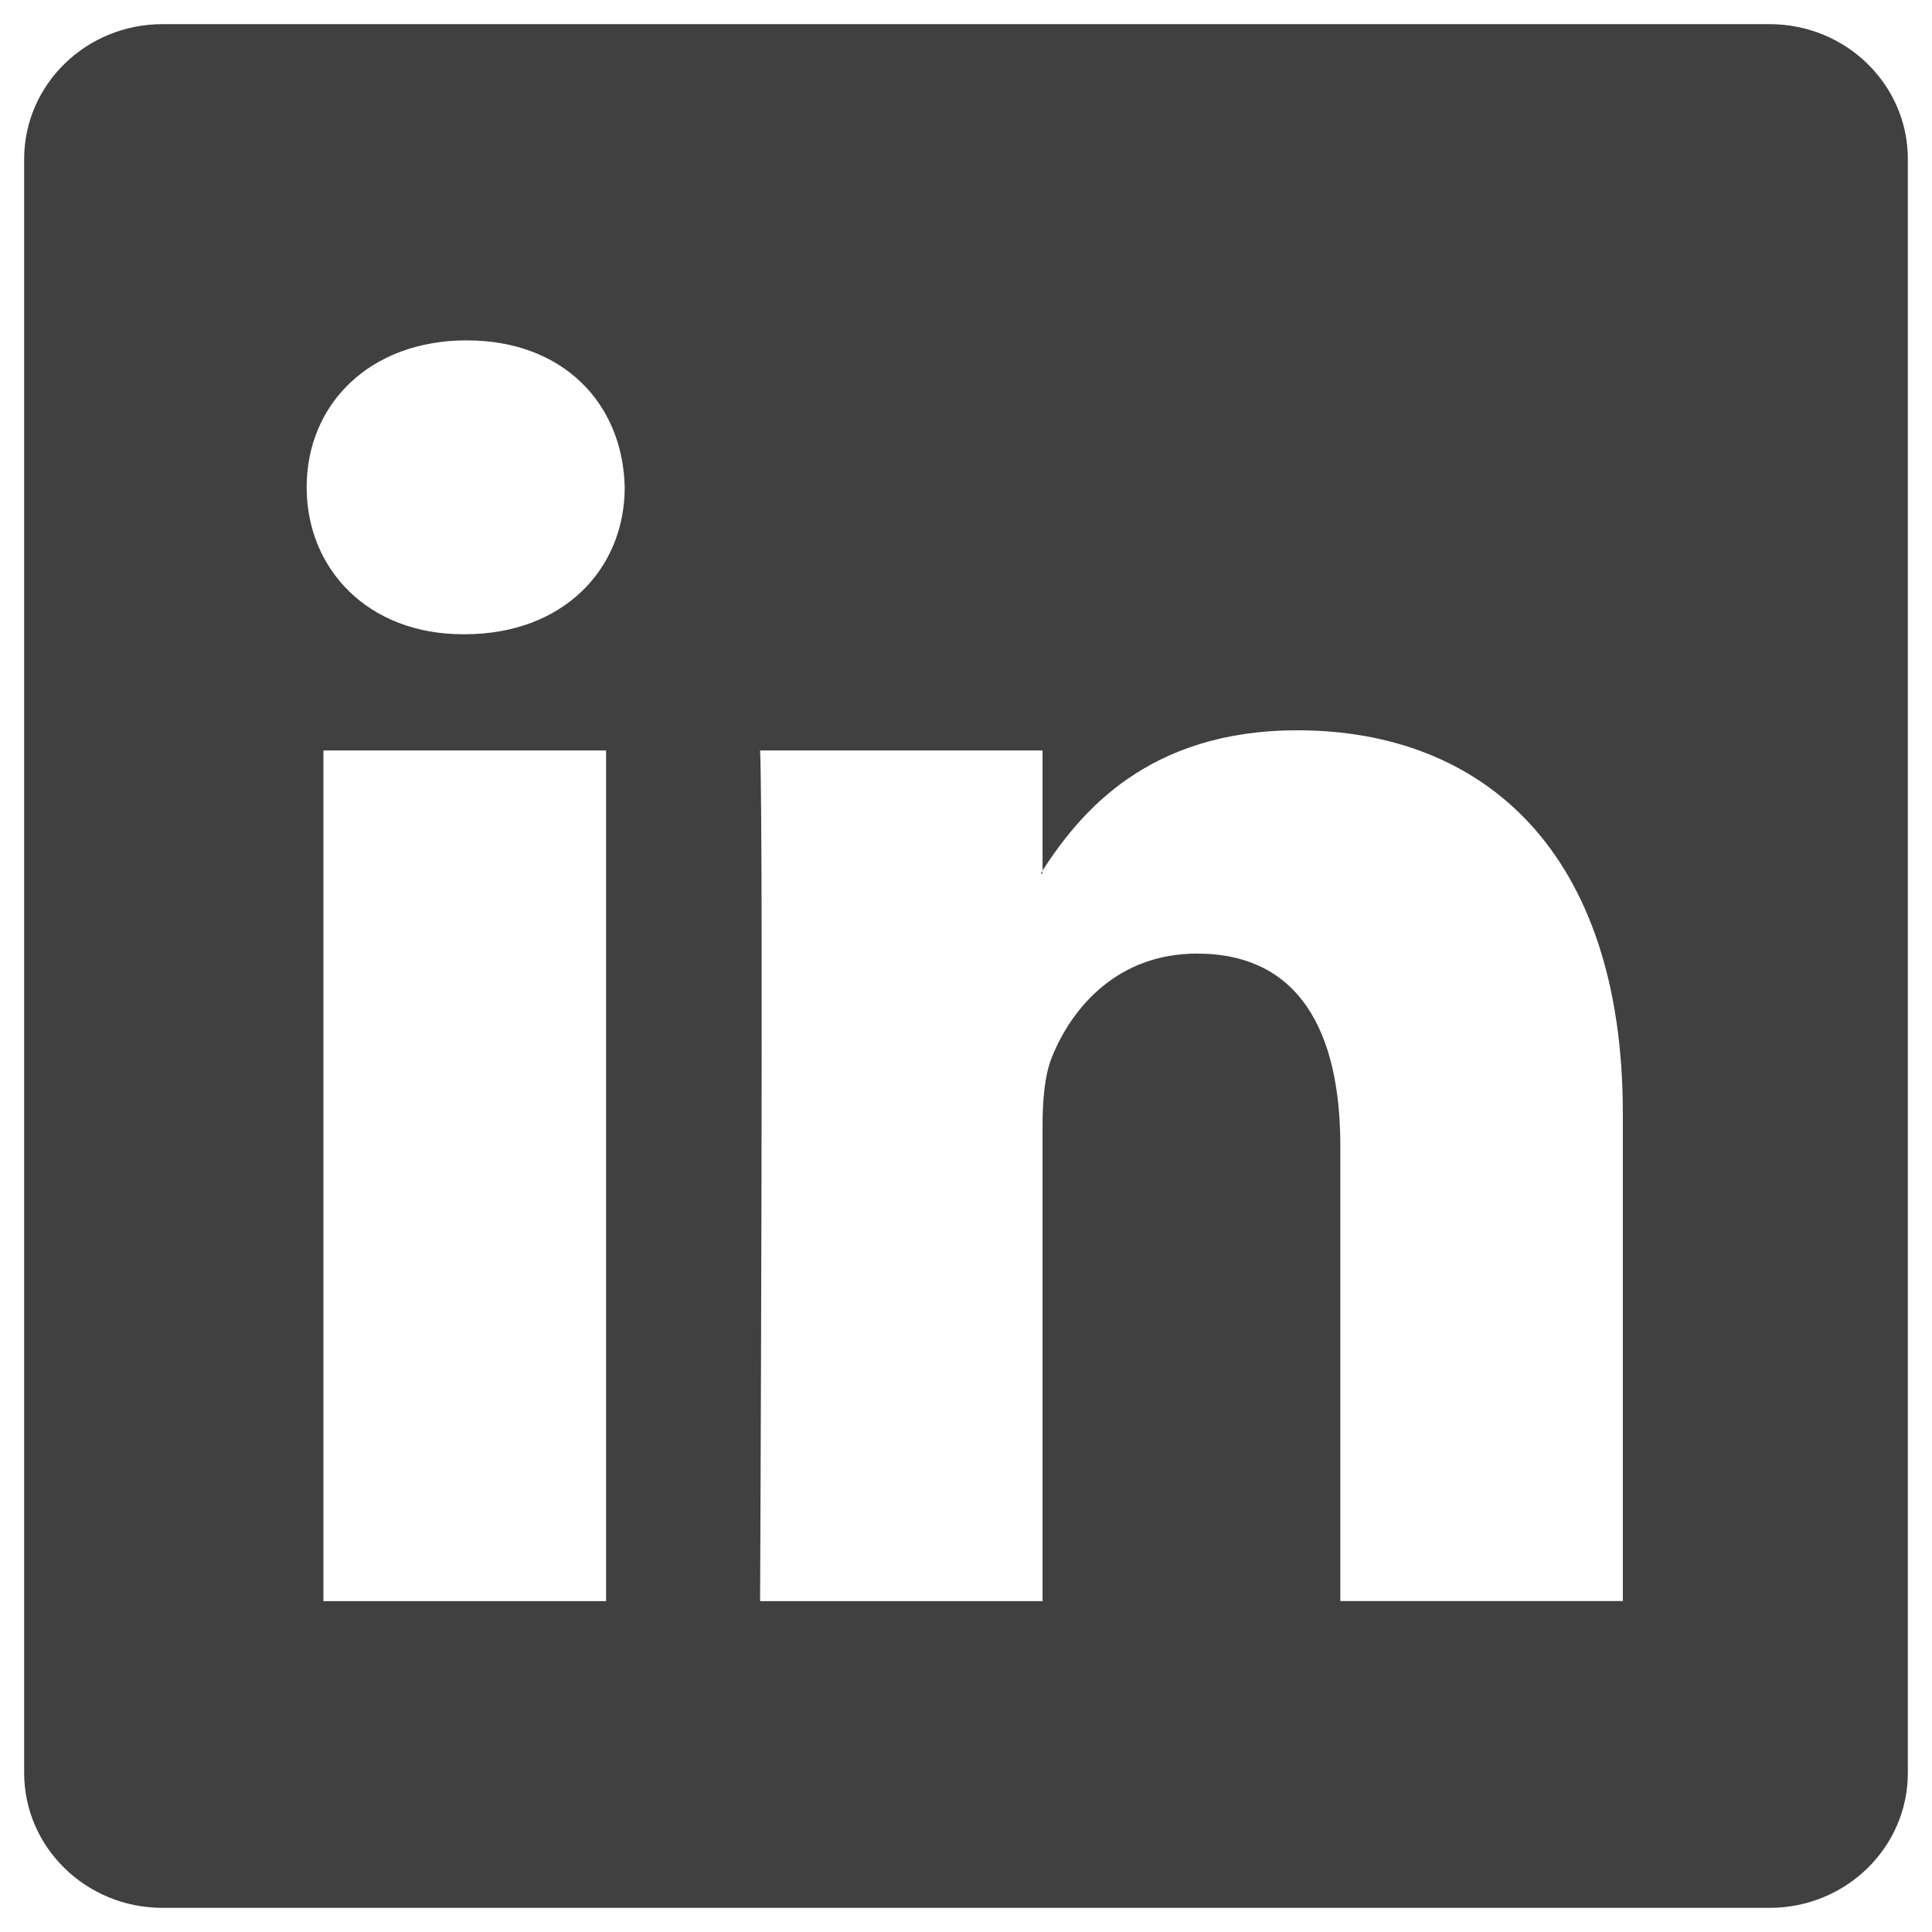 <?xml version="1.0" encoding="utf-8"?>
<!-- Generator: Adobe Illustrator 16.0.0, SVG Export Plug-In . SVG Version: 6.00 Build 0)  -->
<!DOCTYPE svg PUBLIC "-//W3C//DTD SVG 1.1//EN" "http://www.w3.org/Graphics/SVG/1.1/DTD/svg11.dtd">
<svg version="1.1" id="Layer_1" xmlns="http://www.w3.org/2000/svg" xmlns:xlink="http://www.w3.org/1999/xlink" x="0px" y="0px"
	 width="40px" height="40px" viewBox="-12 -12 40 40" enable-background="new -12 -12 40 40" xml:space="preserve">
<path fill="#404041" d="M-11.5-8.707c0-1.542,1.282-2.793,2.864-2.793h33.273c1.583,0,2.863,1.251,2.863,2.793v33.412
	c0,1.543-1.28,2.795-2.863,2.795H-8.636c-1.582,0-2.864-1.252-2.864-2.795V-8.707z M0.548,21.149V3.537h-5.852v17.613H0.548z
	 M-2.376,1.131c2.04,0,3.31-1.351,3.31-3.042C0.897-3.639-0.333-4.953-2.338-4.953c-2.003,0-3.313,1.316-3.313,3.042
	c0,1.691,1.27,3.042,3.235,3.042H-2.376z M9.585,21.149v-9.836c0-0.528,0.041-1.052,0.195-1.429
	c0.424-1.054,1.383-2.141,3.002-2.141c2.118,0,2.968,1.612,2.968,3.983v9.422h5.849V11.047c0-5.412-2.887-7.927-6.738-7.927
	c-3.104,0-4.499,1.706-5.28,2.908v0.061H9.547l0.038-0.061V3.537H3.737c0.074,1.653,0,17.613,0,17.613H9.585z"/>
</svg>
